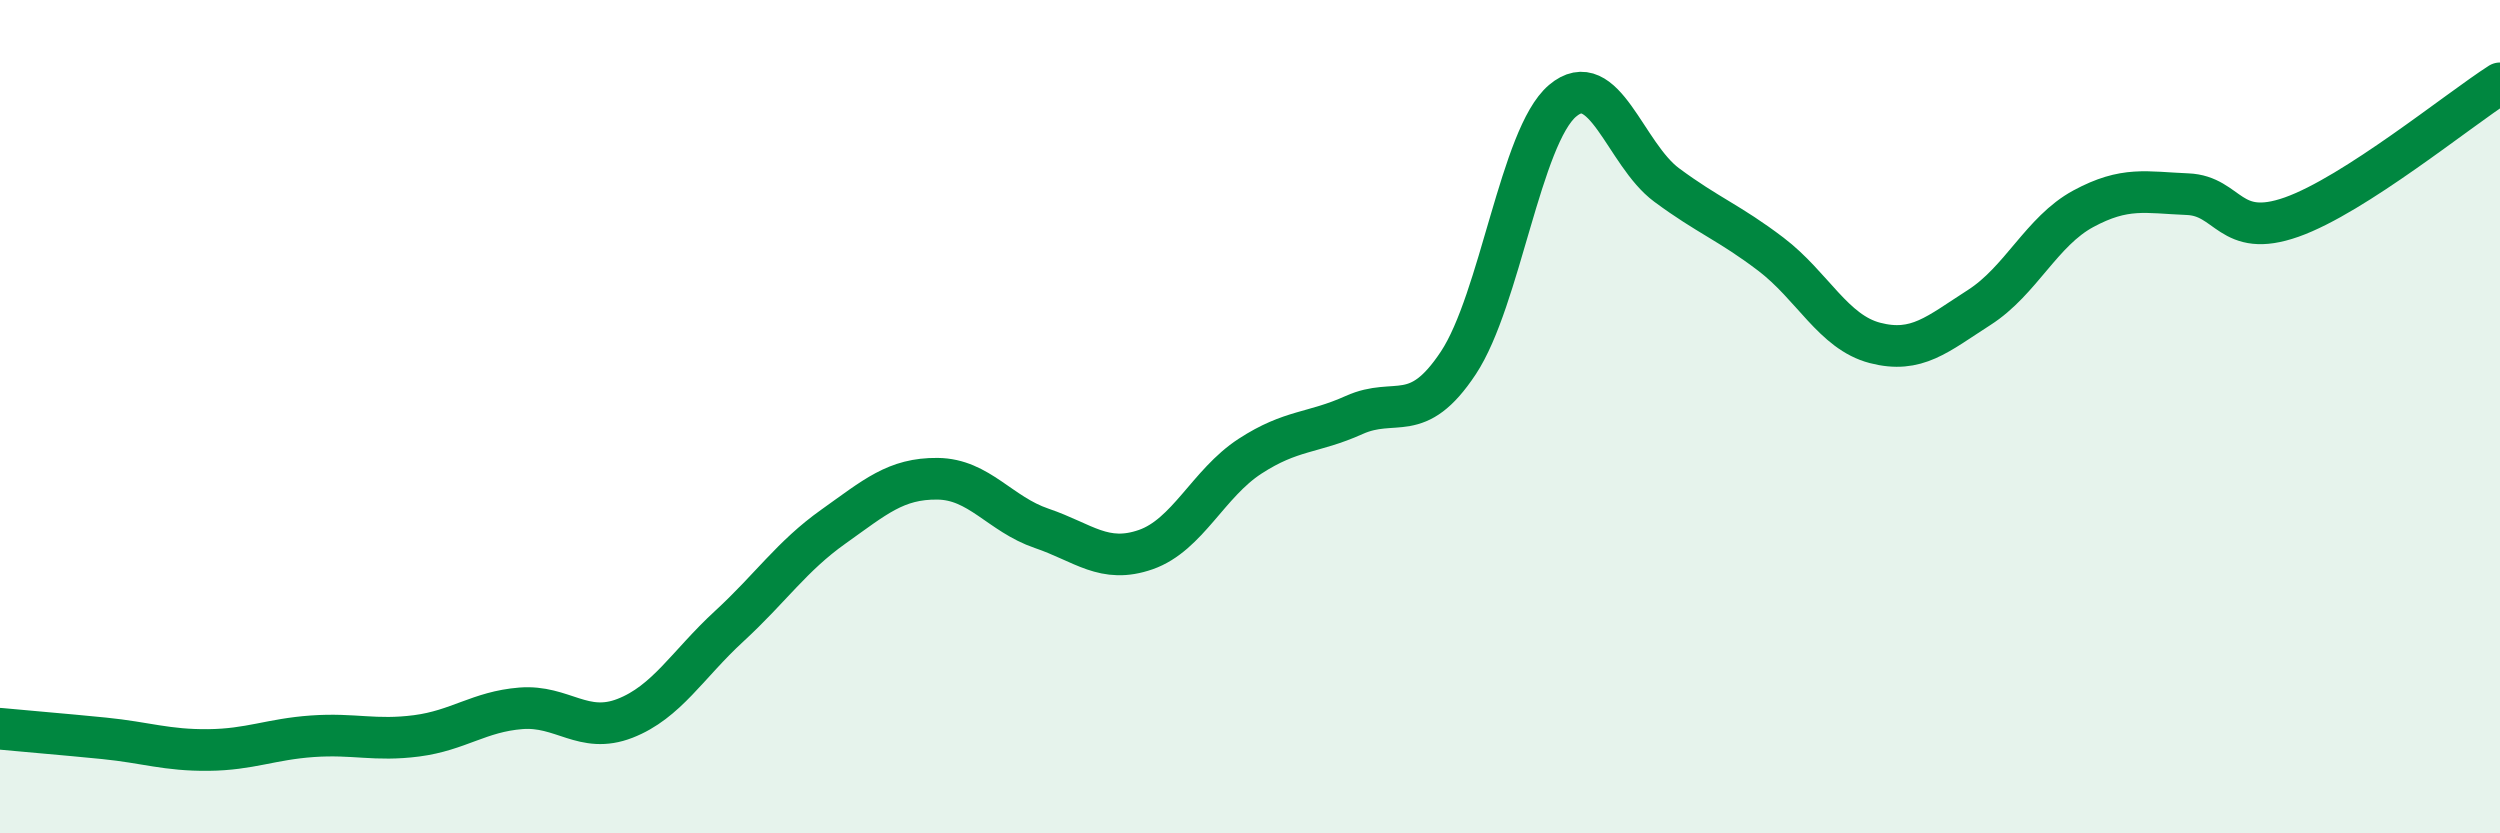 
    <svg width="60" height="20" viewBox="0 0 60 20" xmlns="http://www.w3.org/2000/svg">
      <path
        d="M 0,17.49 C 0.5,17.54 1.5,17.62 2.5,17.72 C 3.5,17.82 4,18.01 5,18 C 6,17.99 6.5,17.74 7.5,17.67 C 8.5,17.6 9,17.79 10,17.66 C 11,17.53 11.5,17.08 12.5,17 C 13.5,16.92 14,17.63 15,17.24 C 16,16.85 16.5,15.95 17.5,15.03 C 18.5,14.11 19,13.35 20,12.64 C 21,11.93 21.5,11.48 22.5,11.49 C 23.5,11.5 24,12.34 25,12.68 C 26,13.02 26.5,13.54 27.5,13.19 C 28.5,12.84 29,11.6 30,10.95 C 31,10.3 31.5,10.41 32.5,9.96 C 33.5,9.51 34,10.22 35,8.71 C 36,7.2 36.5,3.27 37.5,2.42 C 38.5,1.57 39,3.7 40,4.44 C 41,5.18 41.5,5.34 42.5,6.1 C 43.5,6.86 44,7.97 45,8.23 C 46,8.49 46.5,8.02 47.5,7.38 C 48.5,6.74 49,5.55 50,5.01 C 51,4.47 51.5,4.62 52.5,4.66 C 53.5,4.7 53.5,5.74 55,5.21 C 56.5,4.68 59,2.64 60,2L60 20L0 20Z"
        fill="#008740"
        opacity="0.1"
        stroke-linecap="round"
        stroke-linejoin="round"
      />
      <path
        d="M 0,17.49 C 0.5,17.54 1.5,17.62 2.5,17.72 C 3.5,17.82 4,18.01 5,18 C 6,17.99 6.5,17.74 7.5,17.67 C 8.5,17.6 9,17.79 10,17.66 C 11,17.53 11.5,17.08 12.5,17 C 13.5,16.92 14,17.63 15,17.24 C 16,16.85 16.5,15.95 17.5,15.03 C 18.5,14.11 19,13.35 20,12.64 C 21,11.93 21.5,11.48 22.5,11.49 C 23.5,11.5 24,12.34 25,12.68 C 26,13.02 26.5,13.54 27.5,13.19 C 28.5,12.84 29,11.6 30,10.95 C 31,10.3 31.5,10.41 32.5,9.96 C 33.5,9.51 34,10.22 35,8.71 C 36,7.2 36.5,3.27 37.5,2.42 C 38.5,1.57 39,3.7 40,4.44 C 41,5.18 41.5,5.34 42.5,6.1 C 43.5,6.86 44,7.97 45,8.23 C 46,8.49 46.5,8.02 47.5,7.38 C 48.5,6.74 49,5.55 50,5.01 C 51,4.47 51.5,4.62 52.5,4.66 C 53.5,4.7 53.5,5.74 55,5.21 C 56.5,4.68 59,2.64 60,2"
        stroke="#008740"
        stroke-width="1"
        fill="none"
        stroke-linecap="round"
        stroke-linejoin="round"
      />
    </svg>
  